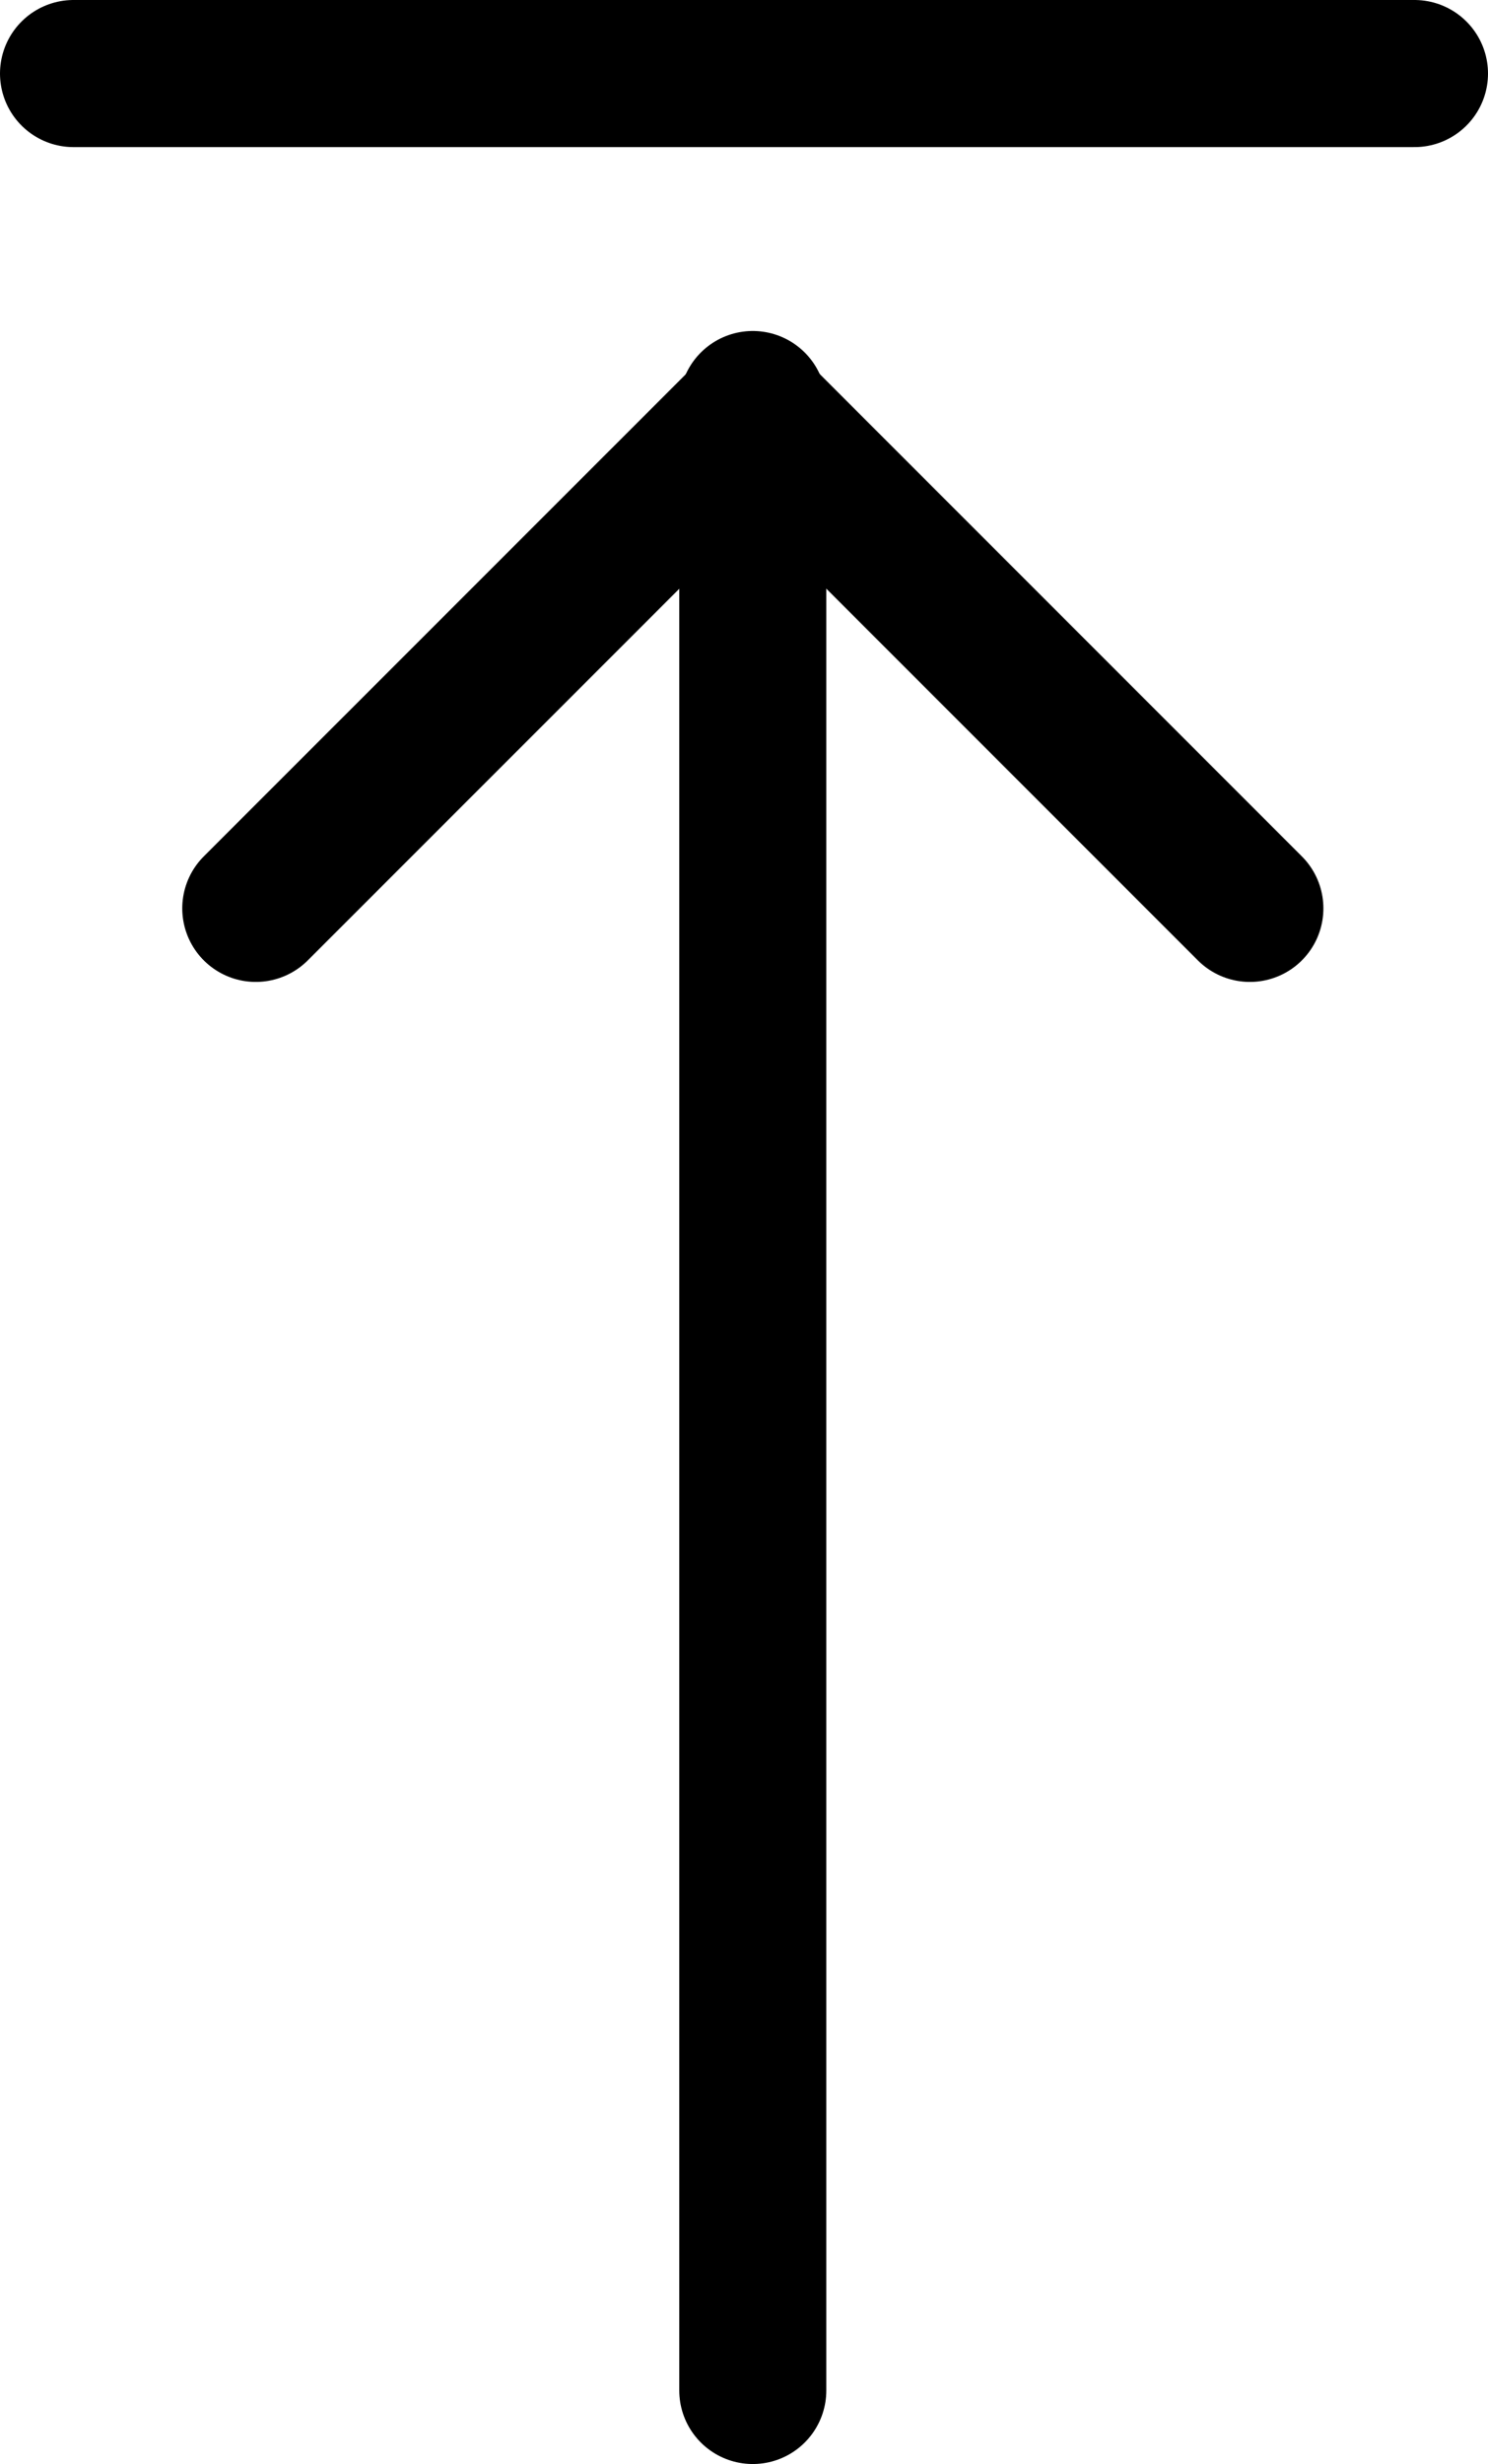 <svg xmlns="http://www.w3.org/2000/svg" width="20.239" height="33.5" viewBox="0 0 20.239 33.5">
  <g id="Groupe_2047" data-name="Groupe 2047" transform="translate(-572.261 -7695)">
    <path id="Tracé_2965" data-name="Tracé 2965" d="M13.521,0,6.76,6.76,0,0" transform="translate(589.261 7707.35) rotate(180)" fill="none" stroke="#000" stroke-linecap="round" stroke-linejoin="round" stroke-miterlimit="10" stroke-width="2"/>
    <line id="Ligne_37" data-name="Ligne 37" y2="27" transform="translate(582.5 7700.5)" fill="none" stroke="#000" stroke-linecap="round" stroke-width="2"/>
    <line id="Ligne_38" data-name="Ligne 38" x1="18.239" transform="translate(573.261 7696)" fill="none" stroke="#000" stroke-linecap="round" stroke-width="2"/>
  </g>
</svg>
